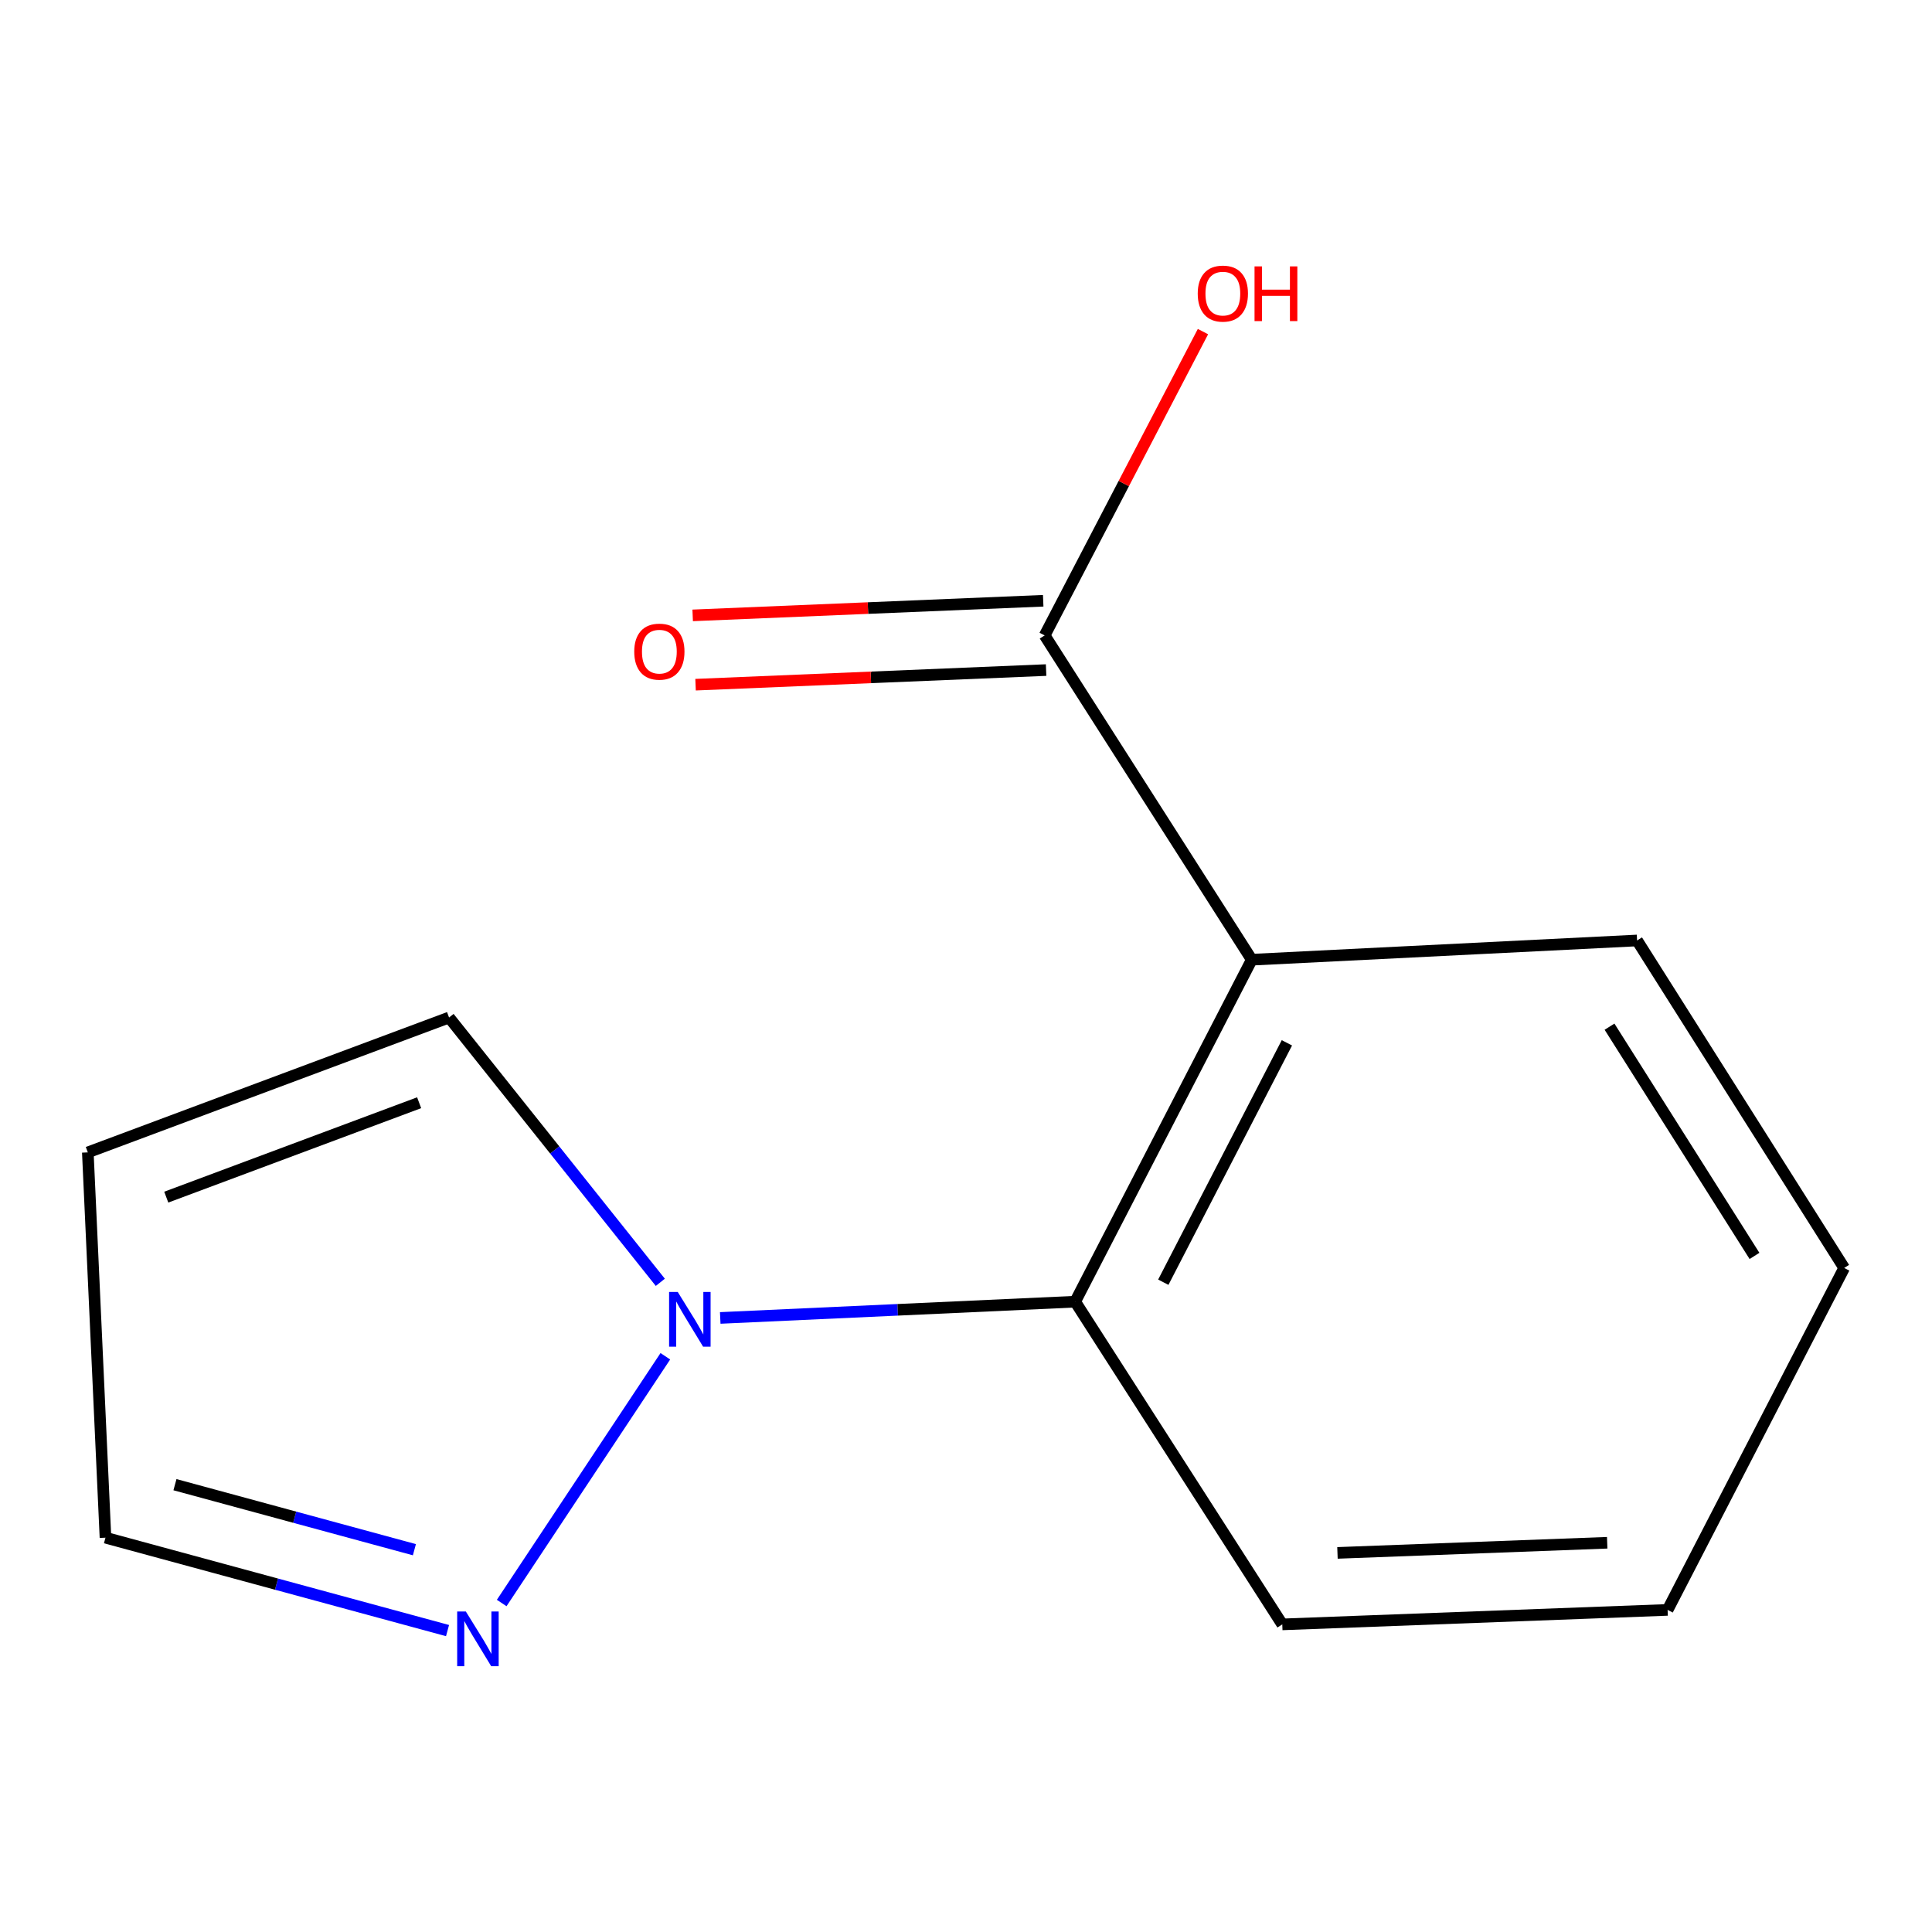 <?xml version='1.0' encoding='iso-8859-1'?>
<svg version='1.1' baseProfile='full'
              xmlns='http://www.w3.org/2000/svg'
                      xmlns:rdkit='http://www.rdkit.org/xml'
                      xmlns:xlink='http://www.w3.org/1999/xlink'
                  xml:space='preserve'
width='1000px' height='1000px' viewBox='0 0 1000 1000'>
<!-- END OF HEADER -->
<rect style='opacity:1.0;fill:#FFFFFF;stroke:none' width='1000' height='1000' x='0' y='0'> </rect>
<path class='bond-1' d='M 647.905,496.742 L 556.509,673.749' style='fill:none;fill-rule:evenodd;stroke:#000000;stroke-width:6px;stroke-linecap:butt;stroke-linejoin:miter;stroke-opacity:1' />
<path class='bond-1' d='M 666.098,539.765 L 602.121,663.67' style='fill:none;fill-rule:evenodd;stroke:#000000;stroke-width:6px;stroke-linecap:butt;stroke-linejoin:miter;stroke-opacity:1' />
<path class='bond-2' d='M 647.905,496.742 L 540.711,328.89' style='fill:none;fill-rule:evenodd;stroke:#000000;stroke-width:6px;stroke-linecap:butt;stroke-linejoin:miter;stroke-opacity:1' />
<path class='bond-9' d='M 647.905,496.742 L 847.352,486.788' style='fill:none;fill-rule:evenodd;stroke:#000000;stroke-width:6px;stroke-linecap:butt;stroke-linejoin:miter;stroke-opacity:1' />
<path class='bond-0' d='M 372.793,682.164 L 464.651,677.956' style='fill:none;fill-rule:evenodd;stroke:#0000FF;stroke-width:6px;stroke-linecap:butt;stroke-linejoin:miter;stroke-opacity:1' />
<path class='bond-0' d='M 464.651,677.956 L 556.509,673.749' style='fill:none;fill-rule:evenodd;stroke:#000000;stroke-width:6px;stroke-linecap:butt;stroke-linejoin:miter;stroke-opacity:1' />
<path class='bond-3' d='M 344.38,702.005 L 259.677,829.715' style='fill:none;fill-rule:evenodd;stroke:#0000FF;stroke-width:6px;stroke-linecap:butt;stroke-linejoin:miter;stroke-opacity:1' />
<path class='bond-4' d='M 341.78,663.728 L 287.108,595.195' style='fill:none;fill-rule:evenodd;stroke:#0000FF;stroke-width:6px;stroke-linecap:butt;stroke-linejoin:miter;stroke-opacity:1' />
<path class='bond-4' d='M 287.108,595.195 L 232.435,526.662' style='fill:none;fill-rule:evenodd;stroke:#000000;stroke-width:6px;stroke-linecap:butt;stroke-linejoin:miter;stroke-opacity:1' />
<path class='bond-10' d='M 556.509,673.749 L 663.703,840.782' style='fill:none;fill-rule:evenodd;stroke:#000000;stroke-width:6px;stroke-linecap:butt;stroke-linejoin:miter;stroke-opacity:1' />
<path class='bond-6' d='M 539.963,310.954 L 449.245,314.737' style='fill:none;fill-rule:evenodd;stroke:#000000;stroke-width:6px;stroke-linecap:butt;stroke-linejoin:miter;stroke-opacity:1' />
<path class='bond-6' d='M 449.245,314.737 L 358.526,318.521' style='fill:none;fill-rule:evenodd;stroke:#FF0000;stroke-width:6px;stroke-linecap:butt;stroke-linejoin:miter;stroke-opacity:1' />
<path class='bond-6' d='M 541.459,346.827 L 450.741,350.61' style='fill:none;fill-rule:evenodd;stroke:#000000;stroke-width:6px;stroke-linecap:butt;stroke-linejoin:miter;stroke-opacity:1' />
<path class='bond-6' d='M 450.741,350.61 L 360.022,354.394' style='fill:none;fill-rule:evenodd;stroke:#FF0000;stroke-width:6px;stroke-linecap:butt;stroke-linejoin:miter;stroke-opacity:1' />
<path class='bond-8' d='M 540.711,328.89 L 581.682,250.262' style='fill:none;fill-rule:evenodd;stroke:#000000;stroke-width:6px;stroke-linecap:butt;stroke-linejoin:miter;stroke-opacity:1' />
<path class='bond-8' d='M 581.682,250.262 L 622.654,171.633' style='fill:none;fill-rule:evenodd;stroke:#FF0000;stroke-width:6px;stroke-linecap:butt;stroke-linejoin:miter;stroke-opacity:1' />
<path class='bond-7' d='M 231.641,843.989 L 143.115,819.946' style='fill:none;fill-rule:evenodd;stroke:#0000FF;stroke-width:6px;stroke-linecap:butt;stroke-linejoin:miter;stroke-opacity:1' />
<path class='bond-7' d='M 143.115,819.946 L 54.59,795.902' style='fill:none;fill-rule:evenodd;stroke:#000000;stroke-width:6px;stroke-linecap:butt;stroke-linejoin:miter;stroke-opacity:1' />
<path class='bond-7' d='M 214.494,802.127 L 152.526,785.297' style='fill:none;fill-rule:evenodd;stroke:#0000FF;stroke-width:6px;stroke-linecap:butt;stroke-linejoin:miter;stroke-opacity:1' />
<path class='bond-7' d='M 152.526,785.297 L 90.558,768.466' style='fill:none;fill-rule:evenodd;stroke:#000000;stroke-width:6px;stroke-linecap:butt;stroke-linejoin:miter;stroke-opacity:1' />
<path class='bond-5' d='M 232.435,526.662 L 45.455,596.475' style='fill:none;fill-rule:evenodd;stroke:#000000;stroke-width:6px;stroke-linecap:butt;stroke-linejoin:miter;stroke-opacity:1' />
<path class='bond-5' d='M 216.947,570.77 L 86.06,619.639' style='fill:none;fill-rule:evenodd;stroke:#000000;stroke-width:6px;stroke-linecap:butt;stroke-linejoin:miter;stroke-opacity:1' />
<path class='bond-14' d='M 45.455,596.475 L 54.59,795.902' style='fill:none;fill-rule:evenodd;stroke:#000000;stroke-width:6px;stroke-linecap:butt;stroke-linejoin:miter;stroke-opacity:1' />
<path class='bond-11' d='M 847.352,486.788 L 954.545,656.295' style='fill:none;fill-rule:evenodd;stroke:#000000;stroke-width:6px;stroke-linecap:butt;stroke-linejoin:miter;stroke-opacity:1' />
<path class='bond-11' d='M 833.085,531.404 L 908.121,650.059' style='fill:none;fill-rule:evenodd;stroke:#000000;stroke-width:6px;stroke-linecap:butt;stroke-linejoin:miter;stroke-opacity:1' />
<path class='bond-13' d='M 663.703,840.782 L 863.15,833.282' style='fill:none;fill-rule:evenodd;stroke:#000000;stroke-width:6px;stroke-linecap:butt;stroke-linejoin:miter;stroke-opacity:1' />
<path class='bond-13' d='M 692.27,803.779 L 831.883,798.529' style='fill:none;fill-rule:evenodd;stroke:#000000;stroke-width:6px;stroke-linecap:butt;stroke-linejoin:miter;stroke-opacity:1' />
<path class='bond-12' d='M 954.545,656.295 L 863.15,833.282' style='fill:none;fill-rule:evenodd;stroke:#000000;stroke-width:6px;stroke-linecap:butt;stroke-linejoin:miter;stroke-opacity:1' />
<path  class='atom-1' d='M 350.802 668.724
L 360.082 683.724
Q 361.002 685.204, 362.482 687.884
Q 363.962 690.564, 364.042 690.724
L 364.042 668.724
L 367.802 668.724
L 367.802 697.044
L 363.922 697.044
L 353.962 680.644
Q 352.802 678.724, 351.562 676.524
Q 350.362 674.324, 350.002 673.644
L 350.002 697.044
L 346.322 697.044
L 346.322 668.724
L 350.802 668.724
' fill='#0000FF'/>
<path  class='atom-4' d='M 241.115 834.102
L 250.395 849.102
Q 251.315 850.582, 252.795 853.262
Q 254.275 855.942, 254.355 856.102
L 254.355 834.102
L 258.115 834.102
L 258.115 862.422
L 254.235 862.422
L 244.275 846.022
Q 243.115 844.102, 241.875 841.902
Q 240.675 839.702, 240.315 839.022
L 240.315 862.422
L 236.635 862.422
L 236.635 834.102
L 241.115 834.102
' fill='#0000FF'/>
<path  class='atom-7' d='M 328.284 337.288
Q 328.284 330.488, 331.644 326.688
Q 335.004 322.888, 341.284 322.888
Q 347.564 322.888, 350.924 326.688
Q 354.284 330.488, 354.284 337.288
Q 354.284 344.168, 350.884 348.088
Q 347.484 351.968, 341.284 351.968
Q 335.044 351.968, 331.644 348.088
Q 328.284 344.208, 328.284 337.288
M 341.284 348.768
Q 345.604 348.768, 347.924 345.888
Q 350.284 342.968, 350.284 337.288
Q 350.284 331.728, 347.924 328.928
Q 345.604 326.088, 341.284 326.088
Q 336.964 326.088, 334.604 328.888
Q 332.284 331.688, 332.284 337.288
Q 332.284 343.008, 334.604 345.888
Q 336.964 348.768, 341.284 348.768
' fill='#FF0000'/>
<path  class='atom-9' d='M 619.945 151.963
Q 619.945 145.163, 623.305 141.363
Q 626.665 137.563, 632.945 137.563
Q 639.225 137.563, 642.585 141.363
Q 645.945 145.163, 645.945 151.963
Q 645.945 158.843, 642.545 162.763
Q 639.145 166.643, 632.945 166.643
Q 626.705 166.643, 623.305 162.763
Q 619.945 158.883, 619.945 151.963
M 632.945 163.443
Q 637.265 163.443, 639.585 160.563
Q 641.945 157.643, 641.945 151.963
Q 641.945 146.403, 639.585 143.603
Q 637.265 140.763, 632.945 140.763
Q 628.625 140.763, 626.265 143.563
Q 623.945 146.363, 623.945 151.963
Q 623.945 157.683, 626.265 160.563
Q 628.625 163.443, 632.945 163.443
' fill='#FF0000'/>
<path  class='atom-9' d='M 649.345 137.883
L 653.185 137.883
L 653.185 149.923
L 667.665 149.923
L 667.665 137.883
L 671.505 137.883
L 671.505 166.203
L 667.665 166.203
L 667.665 153.123
L 653.185 153.123
L 653.185 166.203
L 649.345 166.203
L 649.345 137.883
' fill='#FF0000'/>
</svg>
